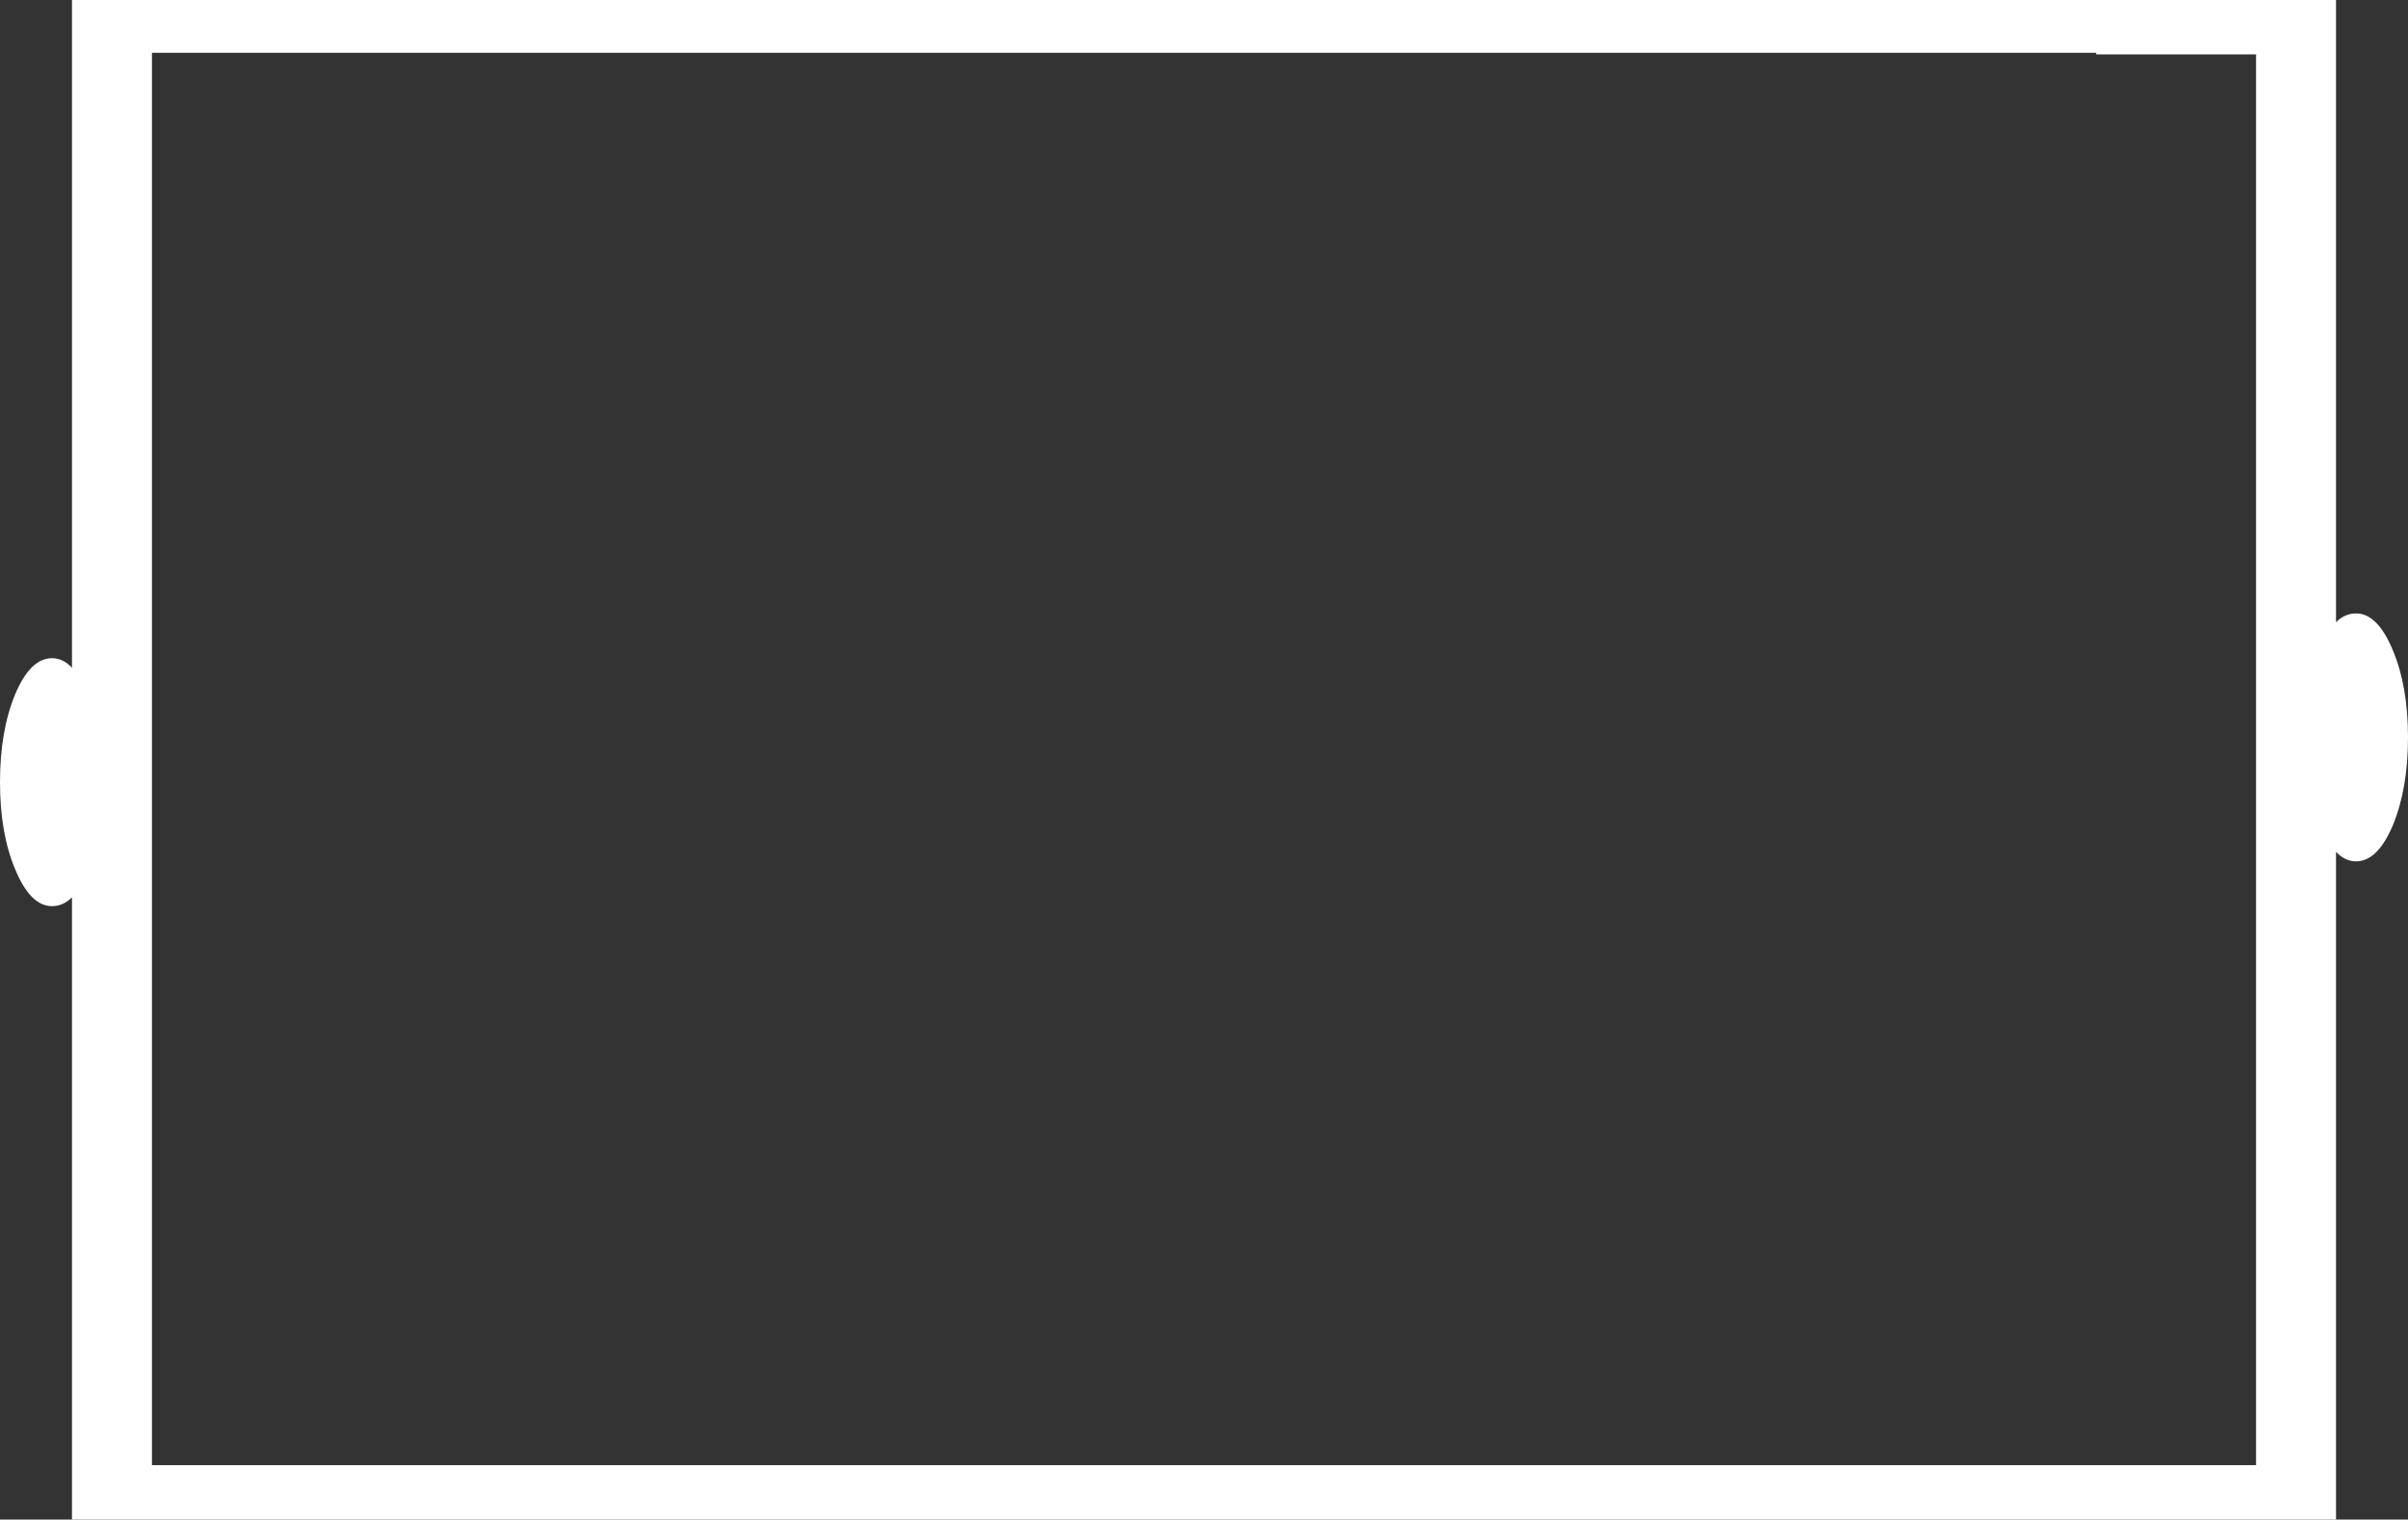 <?xml version="1.0" encoding="UTF-8" standalone="no"?>
<svg xmlns:xlink="http://www.w3.org/1999/xlink" height="95.0px" width="150.55px" xmlns="http://www.w3.org/2000/svg">
  <rect width="100%" height="100%" fill="#333333" stroke="none"/>
  <g transform="matrix(1.0, 0.0, 0.0, 1.0, 75.75, 47.35)">
    <path d="M74.8 -1.25 Q74.8 1.95 73.85 4.25 72.9 6.5 71.55 6.5 70.85 6.5 70.3 5.9 L70.3 47.65 -71.25 47.65 -71.25 8.75 Q-71.8 9.3 -72.5 9.3 -73.85 9.3 -74.8 7.0 -75.75 4.75 -75.75 1.55 -75.75 -1.65 -74.8 -3.95 -73.85 -6.2 -72.5 -6.2 -71.8 -6.2 -71.25 -5.6 L-71.25 -47.35 70.3 -47.35 70.3 -8.45 Q70.85 -9.0 71.55 -9.0 72.9 -9.0 73.85 -6.7 74.8 -4.45 74.8 -1.25 M55.3 -44.05 L-66.25 -44.05 -66.25 44.25 65.3 44.25 65.3 -43.95 55.3 -43.95 55.3 -44.05" fill="#ffffff" fill-rule="evenodd" stroke="none"/>
  </g>
</svg>
